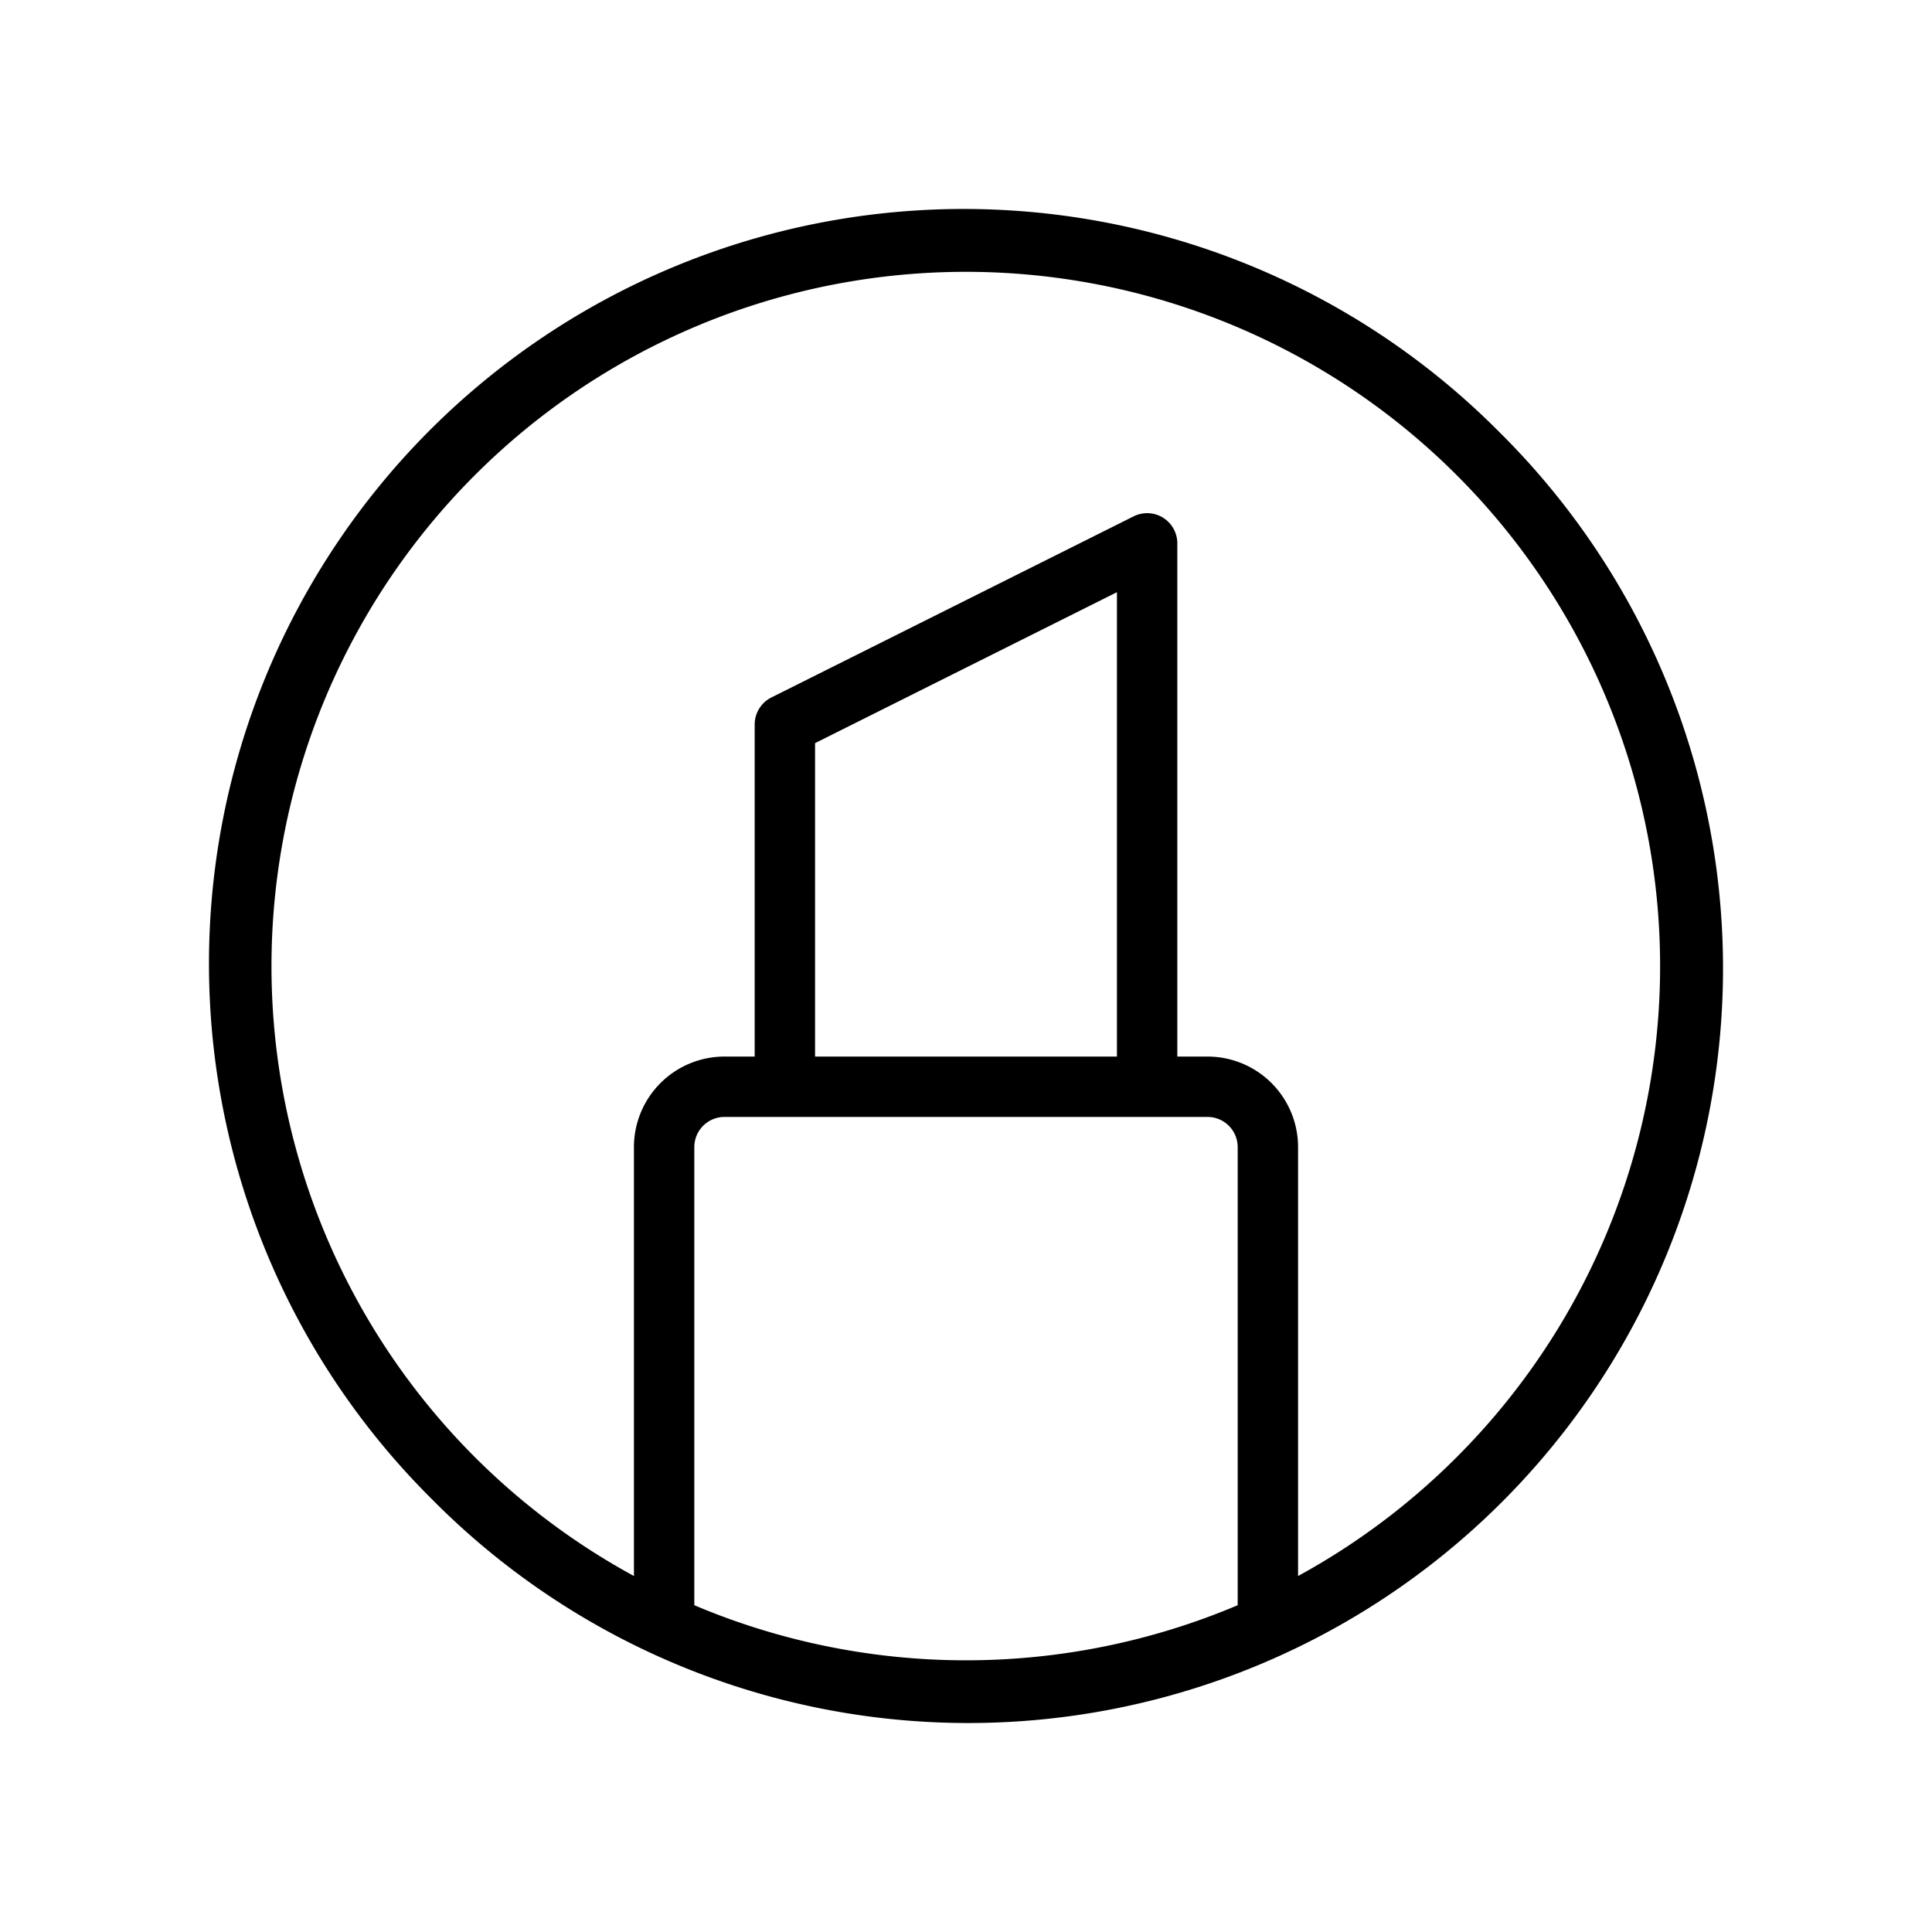 <svg xmlns="http://www.w3.org/2000/svg" viewBox="0 0 256 256" fill="currentColor"><path d="M198.71,57.29A100,100,0,1,0,57.29,198.71,100,100,0,1,0,198.71,57.29ZM92,212.7V152a4,4,0,0,1,4-4h64a4,4,0,0,1,4,4v60.7a92.42,92.42,0,0,1-72,0ZM148,140H108V98.47l40-20Zm45.05,53.05A92,92,0,0,1,172,208.83V152a12,12,0,0,0-12-12h-4V72a4,4,0,0,0-5.79-3.58l-48,24A4,4,0,0,0,100,96v44H96a12,12,0,0,0-12,12v56.83a92,92,0,1,1,109.05-15.78Z"/></svg>